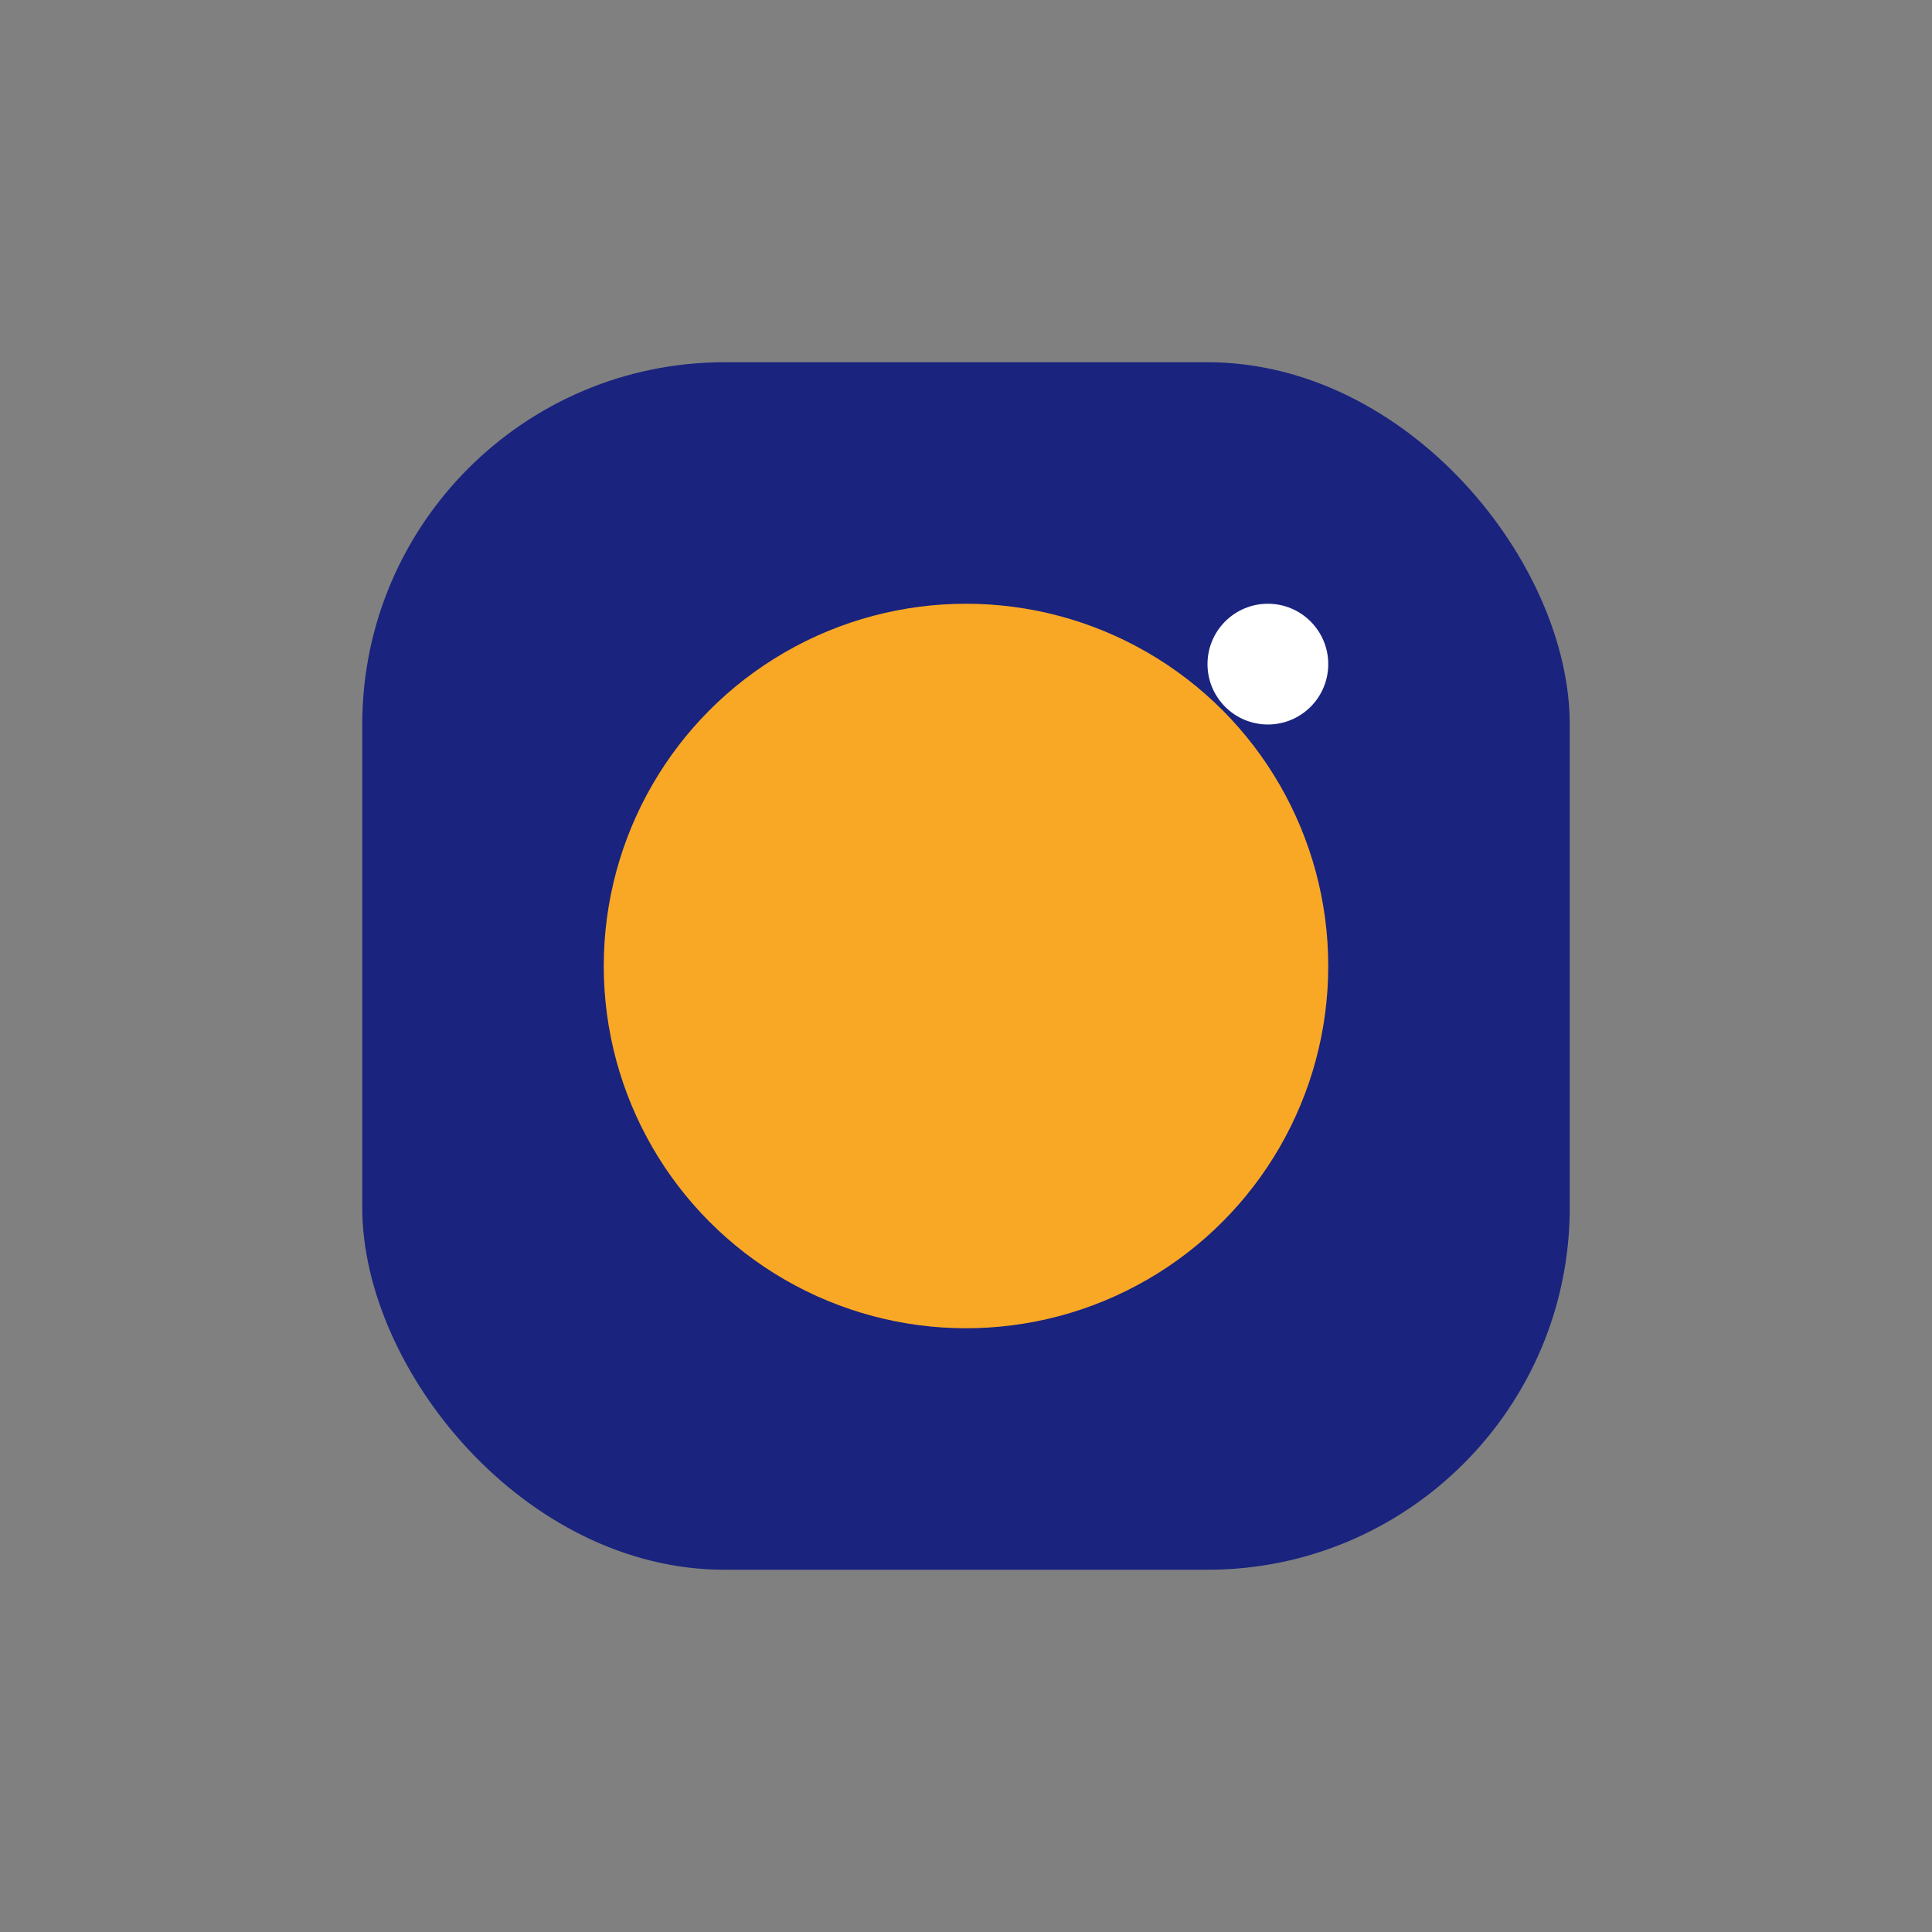 <?xml version="1.0" encoding="UTF-8"?>
<svg xmlns="http://www.w3.org/2000/svg" width="32" height="32" viewBox="0 0 32 32"><rect x="0" y="0" width="32" height="32" fill="#808080" stroke="none"/><rect x="6" y="6" width="20" height="20" rx="6" fill="#1A237E"/><circle cx="16" cy="16" r="6" fill="#F9A825"/><circle cx="21" cy="11" r="1" fill="#FFF"/></svg>